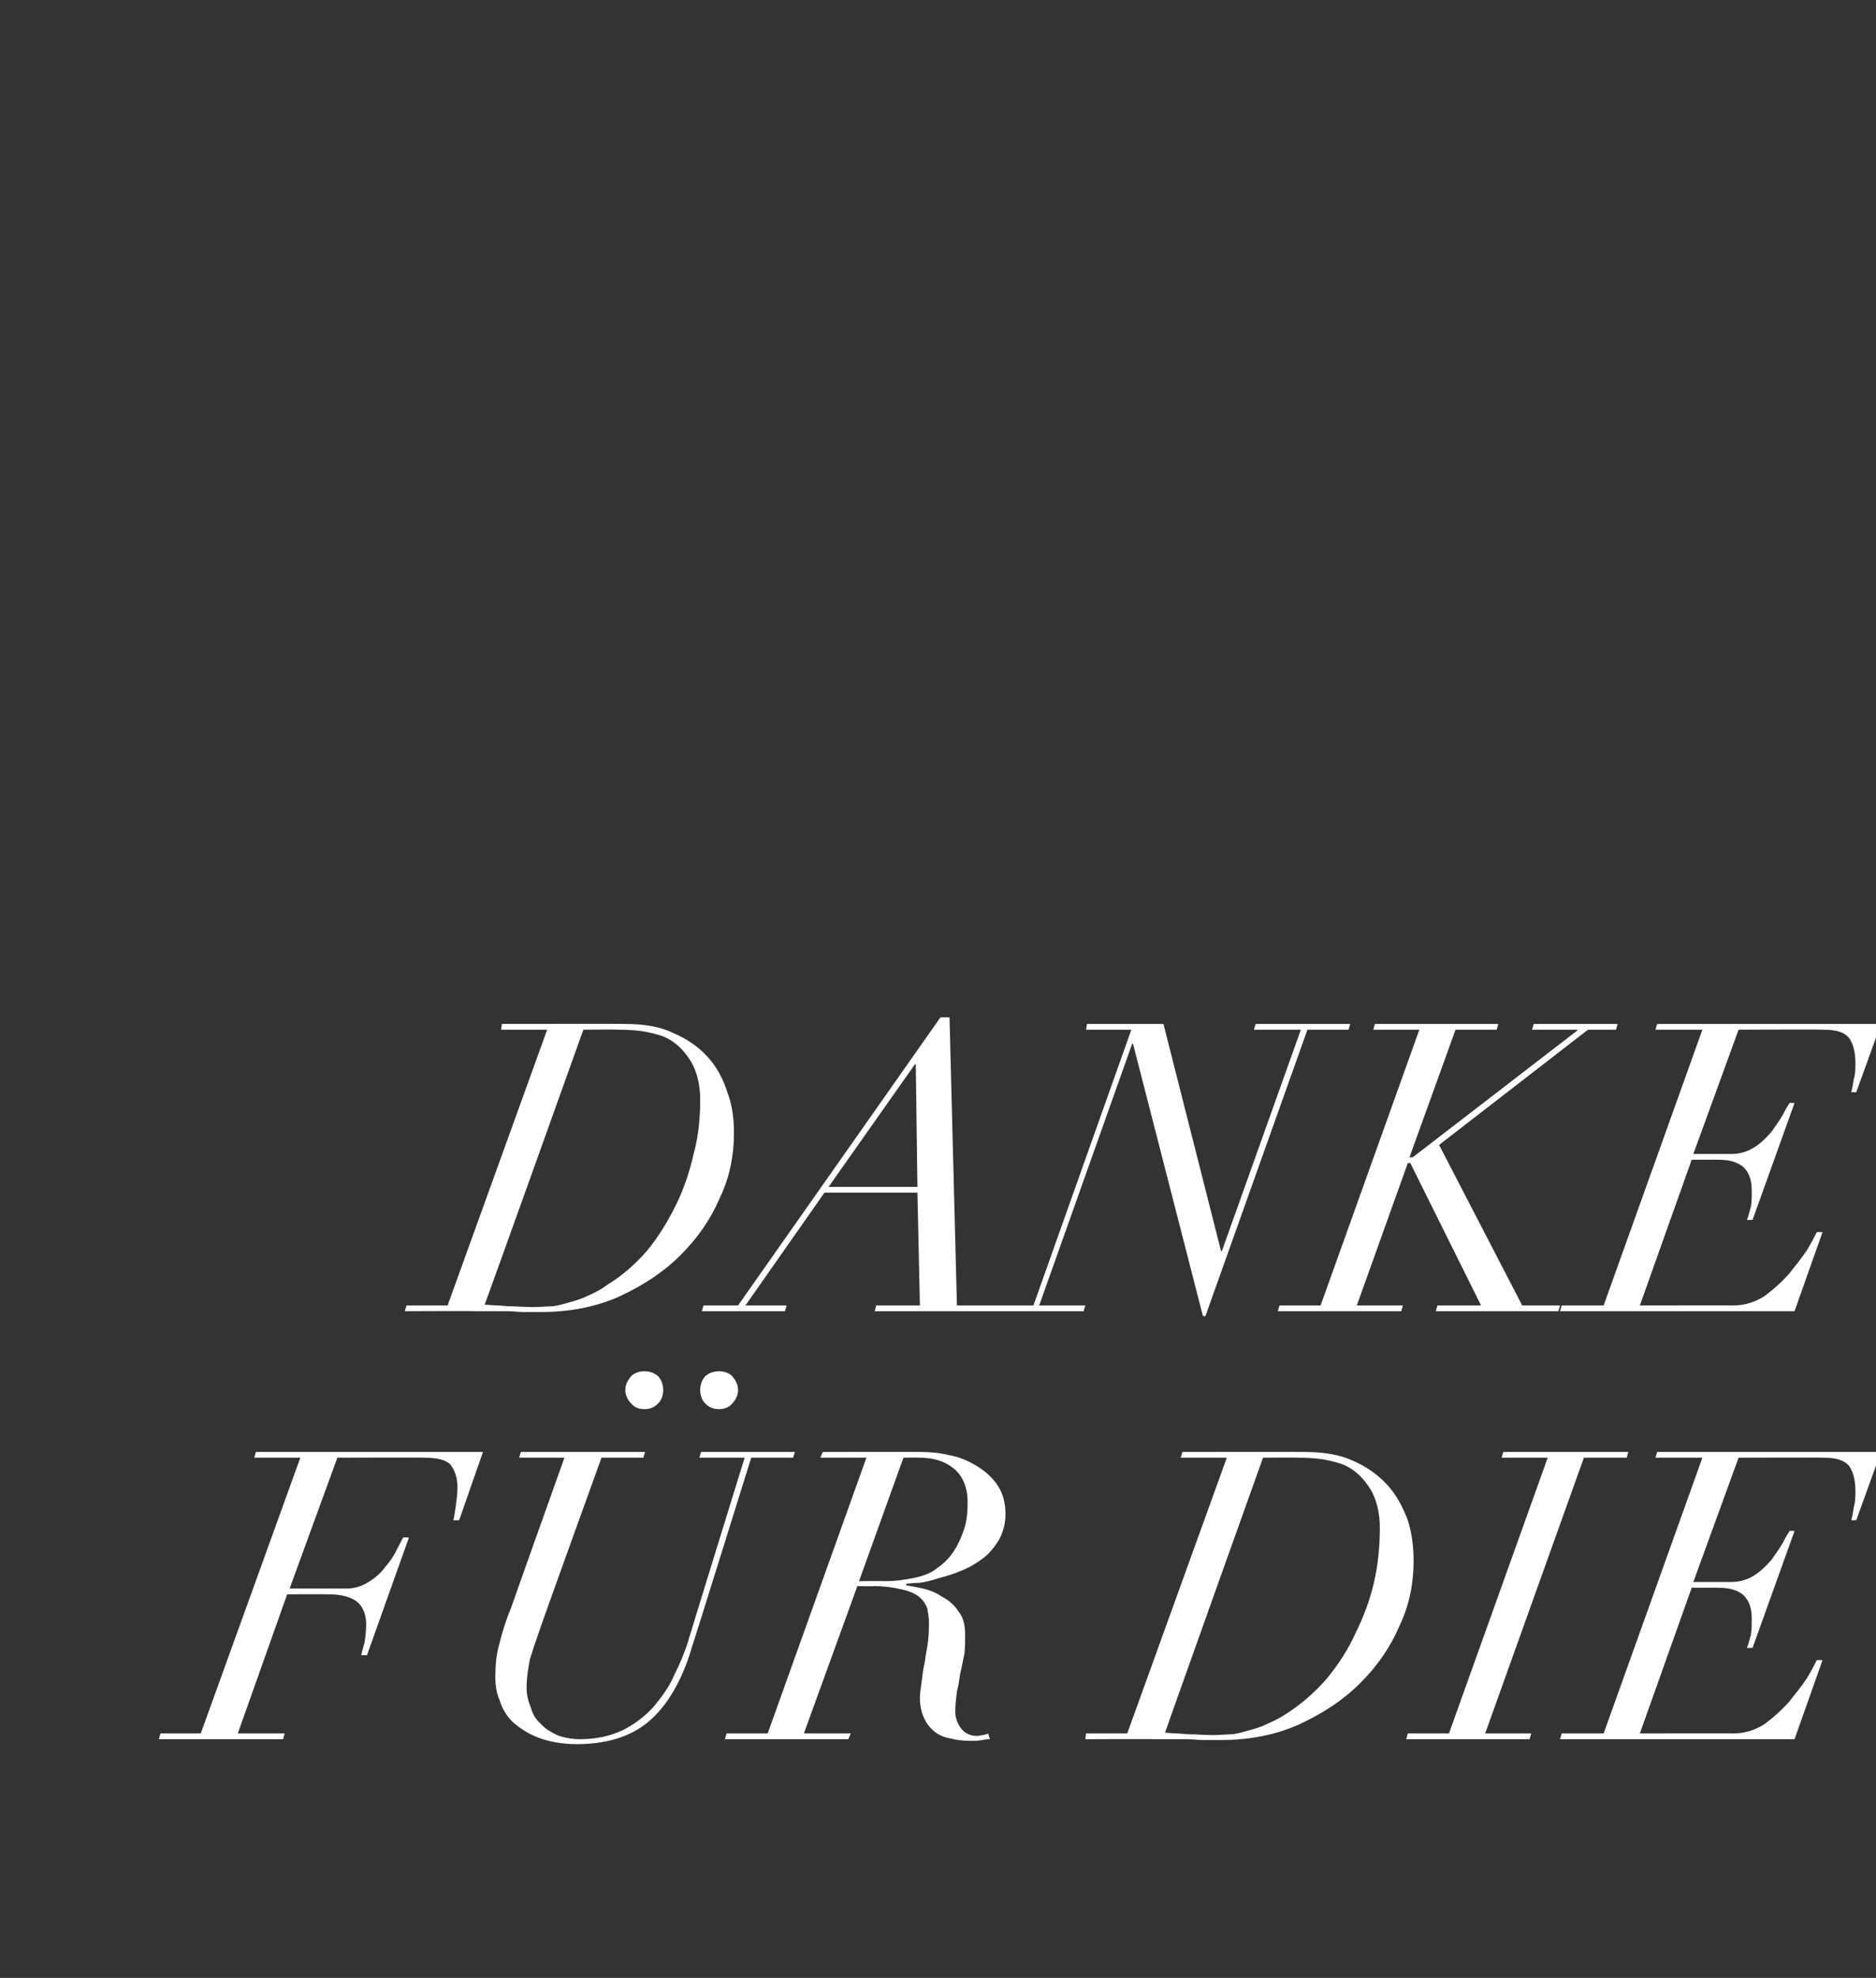 <?xml version="1.0" standalone="no"?><!DOCTYPE svg PUBLIC "-//W3C//DTD SVG 1.1//EN" "http://www.w3.org/Graphics/SVG/1.1/DTD/svg11.dtd"><svg xmlns="http://www.w3.org/2000/svg" version="1.1" width="228px" height="240.3px" viewBox="0 -1 228 240.3" style="top:-1px"><rect x="0" y="-1" width="228" height="240.3" fill="#333333" stroke="none"/>  <desc>Danke f r die</desc>  <defs/>  <g id="Polygon18942">    <path d="M 36.5 176.1 L 24.4 209.6 L 19.5 209.6 L 19.3 210.3 L 34.4 210.3 L 34.6 209.6 L 28.9 209.6 L 34.9 192.7 C 34.9 192.7 39.88 192.67 39.9 192.7 C 41.5 192.7 42.6 193 43.4 193.6 C 44.1 194.2 44.5 195.1 44.5 196.4 C 44.5 197.2 44.4 197.9 44.3 198.6 C 44.1 199.2 44 199.7 43.9 200.1 C 43.9 200.07 44.6 200.1 44.6 200.1 L 49.7 185.8 C 49.7 185.8 49 185.76 49 185.8 C 48.8 186.1 48.6 186.6 48.2 187.3 C 47.9 188 47.4 188.7 46.8 189.4 C 46.3 190.1 45.6 190.7 44.8 191.2 C 44 191.7 43.1 192 42.1 192 C 42.14 191.99 35.2 192 35.2 192 L 41 176.1 C 41 176.1 51.64 176.06 51.6 176.1 C 53.2 176.1 54.3 176.4 54.8 177 C 55.3 177.7 55.6 178.6 55.6 179.7 C 55.6 180.4 55.5 181.2 55.4 181.9 C 55.3 182.7 55.2 183.3 55.1 183.7 C 55.07 183.71 55.8 183.7 55.8 183.7 L 58.7 175.4 L 31.1 175.4 L 30.9 176.1 L 36.5 176.1 Z M 85.1 167.9 C 85.1 168.5 85.3 169.1 85.7 169.5 C 86.2 170 86.7 170.2 87.4 170.2 C 88 170.2 88.6 170 89 169.5 C 89.4 169.1 89.7 168.5 89.7 167.9 C 89.7 167.2 89.4 166.7 89 166.2 C 88.6 165.8 88 165.6 87.4 165.6 C 86.7 165.6 86.2 165.8 85.7 166.2 C 85.3 166.7 85.1 167.2 85.1 167.9 Z M 76 167.9 C 76 168.5 76.3 169.1 76.7 169.5 C 77.1 170 77.7 170.2 78.3 170.2 C 79 170.2 79.5 170 80 169.5 C 80.4 169.1 80.6 168.5 80.6 167.9 C 80.6 167.2 80.4 166.7 80 166.2 C 79.5 165.8 79 165.6 78.3 165.6 C 77.7 165.6 77.1 165.8 76.7 166.2 C 76.3 166.7 76 167.2 76 167.9 Z M 63.3 175.4 L 63.1 176.1 L 68.6 176.1 C 68.6 176.1 62.18 194.09 62.2 194.1 C 61.5 195.8 61 197.4 60.7 198.7 C 60.3 200 60.2 201.4 60.2 202.8 C 60.2 203.6 60.3 204.6 60.7 205.5 C 61 206.5 61.5 207.4 62.3 208.2 C 63.1 208.9 64.1 209.6 65.4 210.1 C 66.7 210.6 68.3 210.9 70.1 210.9 C 73.7 210.9 76.7 210 78.9 208.1 C 81.1 206.2 82.9 203.2 84.1 199.1 C 84.13 199.09 91.3 176.1 91.3 176.1 L 96.4 176.1 L 96.6 175.4 L 85.2 175.4 L 85 176.1 L 90.5 176.1 C 90.5 176.1 83.59 198.45 83.6 198.5 C 83.2 199.8 82.6 201.2 81.9 202.6 C 81.3 204 80.4 205.2 79.4 206.4 C 78.4 207.5 77.1 208.5 75.7 209.2 C 74.2 209.9 72.5 210.3 70.5 210.3 C 69.5 210.3 68.5 210.1 67.7 209.8 C 66.9 209.4 66.2 209 65.7 208.4 C 65.1 207.9 64.7 207.2 64.5 206.4 C 64.2 205.7 64 204.9 64 204.1 C 64 202.8 64.2 201.7 64.4 200.6 C 64.7 199.6 65.1 198.4 65.6 197 C 65.56 196.98 73.1 176.1 73.1 176.1 L 78.2 176.1 L 78.4 175.4 L 63.3 175.4 Z M 104.4 191.1 L 109.8 176.1 C 109.8 176.1 111.81 176.06 111.8 176.1 C 113.4 176.1 114.8 176.5 115.9 177.4 C 117 178.3 117.6 179.7 117.6 181.5 C 117.6 182.7 117.5 183.8 117.2 184.7 C 116.9 185.6 116.6 186.3 116.2 187 C 115.8 187.7 115.4 188.2 114.9 188.7 C 114.4 189.2 113.9 189.5 113.5 189.8 C 112.9 190.2 112.1 190.5 111.1 190.7 C 110.1 190.9 109 191.1 107.6 191.1 C 107.65 191.06 104.4 191.1 104.4 191.1 Z M 105.3 176.1 L 93.3 209.6 L 88.3 209.6 L 88.1 210.3 L 103.1 210.3 L 103.4 209.6 L 97.7 209.6 L 104.2 191.7 C 104.2 191.7 106.18 191.74 106.2 191.7 C 107.6 191.7 108.7 191.9 109.6 192.1 C 110.5 192.3 111.2 192.6 111.7 193 C 112.2 193.4 112.5 193.9 112.7 194.4 C 112.8 195 112.9 195.5 112.9 196.1 C 112.9 196.7 112.9 197.5 112.8 198.3 C 112.7 199.2 112.5 200 112.4 200.9 C 112.2 201.7 112.1 202.6 112 203.4 C 111.9 204.1 111.8 204.8 111.8 205.3 C 111.8 206.2 112 207.1 112.3 207.7 C 112.6 208.4 113 208.9 113.6 209.4 C 114.1 209.8 114.8 210.1 115.5 210.2 C 116.2 210.4 117.1 210.5 117.9 210.5 C 118.4 210.5 118.9 210.5 119.4 210.4 C 119.9 210.3 120.2 210.3 120.3 210.3 C 120.3 210.3 120.1 209.6 120.1 209.6 C 120 209.7 119.8 209.7 119.5 209.8 C 119.3 209.8 119 209.9 118.7 209.9 C 118 209.9 117.3 209.6 116.9 209.1 C 116.4 208.5 116.1 207.8 116.1 206.9 C 116.1 206.1 116.2 205.3 116.3 204.5 C 116.5 203.8 116.6 203 116.7 202.3 C 116.9 201.6 117 200.8 117.2 200 C 117.3 199.3 117.3 198.5 117.3 197.7 C 117.3 196.5 117.1 195.5 116.5 194.8 C 116 194 115.3 193.4 114.5 193 C 113.8 192.5 113 192.2 112.2 192 C 111.3 191.8 110.7 191.7 110.1 191.6 C 110.1 191.6 110.2 191.4 110.2 191.4 C 110.5 191.4 111 191.3 111.8 191.3 C 112.5 191.2 113.3 191 114.2 190.7 C 115 190.5 116 190.2 116.9 189.8 C 117.9 189.4 118.7 188.9 119.5 188.3 C 120.3 187.7 120.9 186.9 121.4 186.1 C 121.9 185.2 122.2 184.1 122.2 183 C 122.2 181.6 121.9 180.4 121.2 179.4 C 120.6 178.5 119.7 177.7 118.7 177.1 C 117.7 176.5 116.6 176 115.4 175.8 C 114.2 175.5 113 175.4 111.9 175.4 C 111.86 175.38 100 175.4 100 175.4 L 99.7 176.1 L 105.3 176.1 Z M 141.6 209.5 C 141.55 209.53 153.5 176.1 153.5 176.1 C 153.5 176.1 157.72 176.06 157.7 176.1 C 159.2 176.1 160.4 176.2 161.3 176.4 C 162.2 176.6 163.1 176.8 163.8 177.2 C 164.9 177.8 165.8 178.7 166.6 180 C 167.3 181.2 167.7 182.8 167.7 184.6 C 167.7 186.8 167.5 189 167 191.2 C 166.5 193.4 165.7 195.5 164.7 197.5 C 163.8 199.5 162.6 201.3 161.2 203 C 159.8 204.6 158.2 206 156.5 207.1 C 155.6 207.7 154.8 208.1 154.1 208.4 C 153.3 208.8 152.6 209 151.9 209.2 C 151.2 209.4 150.5 209.6 149.8 209.7 C 149.1 209.7 148.3 209.8 147.4 209.8 C 146.4 209.8 145.4 209.7 144.4 209.7 C 143.5 209.6 142.5 209.6 141.6 209.5 Z M 149.1 176.1 L 137 209.6 L 132 209.6 L 131.9 210.3 C 131.9 210.3 140.08 210.26 140.1 210.3 C 140.8 210.3 141.5 210.3 142.1 210.3 C 142.8 210.3 143.5 210.3 144.2 210.3 C 144.9 210.3 145.6 210.4 146.3 210.4 C 147 210.4 147.7 210.4 148.4 210.4 C 151.8 210.4 155 209.8 157.9 208.5 C 160.7 207.2 163.2 205.6 165.3 203.5 C 167.4 201.4 169 199.1 170.1 196.5 C 171.3 194 171.8 191.3 171.8 188.7 C 171.8 186.9 171.6 185.3 171.1 183.7 C 170.5 182.1 169.7 180.6 168.6 179.4 C 167.5 178.2 166.1 177.2 164.5 176.5 C 162.8 175.7 160.8 175.4 158.5 175.4 C 158.46 175.38 143.7 175.4 143.7 175.4 L 143.5 176.1 L 149.1 176.1 Z M 171.1 209.6 L 170.9 210.3 L 185.9 210.3 L 186.1 209.6 L 180.5 209.6 L 192.5 176.1 L 197.7 176.1 L 197.9 175.4 L 182.7 175.4 L 182.5 176.1 L 188.1 176.1 L 176.1 209.6 L 171.1 209.6 Z M 206.9 176.1 L 194.9 209.6 L 189.8 209.6 L 189.6 210.3 L 218.1 210.3 L 221.5 200.7 C 221.5 200.7 220.84 200.66 220.8 200.7 C 220.6 201.1 220.2 201.9 219.6 202.9 C 219 203.8 218.2 204.8 217.4 205.8 C 216.5 206.8 215.5 207.7 214.4 208.5 C 213.3 209.2 212 209.6 210.7 209.6 C 210.74 209.58 199.3 209.6 199.3 209.6 L 205.6 191.9 C 205.6 191.9 208.93 191.89 208.9 191.9 C 210.2 191.9 211.2 192.2 211.9 192.8 C 212.6 193.5 212.9 194.4 212.9 195.7 C 212.9 196.3 212.9 196.9 212.8 197.6 C 212.6 198.3 212.5 198.8 212.3 199.2 C 212.31 199.24 213 199.2 213 199.2 L 218.1 185 C 218.1 185 217.46 184.98 217.5 185 C 217.3 185.3 217 185.8 216.7 186.4 C 216.3 187.1 215.8 187.8 215.3 188.5 C 214.7 189.2 214 189.9 213.2 190.4 C 212.4 190.9 211.5 191.2 210.4 191.2 C 210.45 191.2 205.8 191.2 205.8 191.2 L 211.3 176.1 C 211.3 176.1 221.62 176.06 221.6 176.1 C 223.2 176.1 224.2 176.4 224.8 177.2 C 225.3 178 225.5 179 225.5 180.2 C 225.5 180.8 225.5 181.5 225.3 182.1 C 225.2 182.8 225.1 183.3 225 183.7 C 224.95 183.71 225.6 183.7 225.6 183.7 L 228.6 175.4 L 201.4 175.4 L 201.2 176.1 L 206.9 176.1 Z " stroke="none" fill="#fff"/>  </g>  <g id="Polygon18941">    <path d="M 58.9 157.5 C 58.94 157.53 70.9 124.1 70.9 124.1 C 70.9 124.1 75.11 124.06 75.1 124.1 C 76.6 124.1 77.8 124.2 78.7 124.4 C 79.6 124.6 80.5 124.8 81.2 125.2 C 82.3 125.8 83.2 126.7 84 128 C 84.7 129.2 85.1 130.8 85.1 132.6 C 85.1 134.8 84.9 137 84.3 139.2 C 83.8 141.4 83.1 143.5 82.1 145.5 C 81.1 147.5 80 149.3 78.6 151 C 77.2 152.6 75.6 154 73.8 155.1 C 73 155.7 72.2 156.1 71.5 156.4 C 70.7 156.8 70 157 69.3 157.2 C 68.6 157.4 67.9 157.6 67.2 157.7 C 66.5 157.7 65.7 157.8 64.8 157.8 C 63.8 157.8 62.8 157.7 61.8 157.7 C 60.9 157.6 59.9 157.6 58.9 157.5 Z M 66.5 124.1 L 54.4 157.6 L 49.4 157.6 L 49.2 158.3 C 49.2 158.3 57.47 158.26 57.5 158.3 C 58.2 158.3 58.8 158.3 59.5 158.3 C 60.2 158.3 60.9 158.3 61.6 158.3 C 62.3 158.3 63 158.4 63.7 158.4 C 64.4 158.4 65.1 158.4 65.8 158.4 C 69.2 158.4 72.4 157.8 75.3 156.5 C 78.1 155.2 80.6 153.6 82.7 151.5 C 84.8 149.4 86.4 147.1 87.5 144.5 C 88.7 142 89.2 139.3 89.2 136.7 C 89.2 134.9 89 133.3 88.4 131.7 C 87.9 130.1 87.1 128.6 86 127.4 C 84.9 126.2 83.5 125.2 81.8 124.5 C 80.2 123.7 78.2 123.4 75.8 123.4 C 75.85 123.38 61 123.4 61 123.4 L 60.9 124.1 L 66.5 124.1 Z M 111.3 128.3 L 111.5 143.2 L 100.7 143.2 L 111.2 128.3 L 111.3 128.3 Z M 85.5 157.6 L 85.3 158.3 L 95.4 158.3 L 95.6 157.6 L 90.6 157.6 L 100.2 143.9 L 111.5 143.9 L 111.8 157.6 L 106.5 157.6 L 106.3 158.3 L 121.4 158.3 L 121.6 157.6 L 116.3 157.6 L 115.4 122.6 L 114.3 122.6 L 89.7 157.6 L 85.5 157.6 Z M 137.7 125.8 L 146.2 158.9 L 146.5 158.9 L 158.9 124.1 L 163.9 124.1 L 164.1 123.4 L 152.6 123.4 L 152.4 124.1 L 158.1 124.1 L 148.5 151 L 148.4 151 L 141.4 123.4 L 132.1 123.4 L 132 124.1 L 137.5 124.1 L 125.6 157.6 L 120.6 157.6 L 120.4 158.3 L 131.7 158.3 L 131.9 157.6 L 126.3 157.6 L 137.6 125.8 L 137.7 125.8 Z M 171.4 140.3 L 180 157.6 L 174.7 157.6 L 174.5 158.3 L 189.4 158.3 L 189.6 157.6 L 185 157.6 L 174.9 138.1 L 193 124.1 L 196.4 124.1 L 196.6 123.4 L 186.4 123.4 L 186.2 124.1 L 191.7 124.1 L 191.7 124.2 L 171.7 139.6 L 171.3 139.6 L 176.9 124.1 L 181.9 124.1 L 182.1 123.4 L 167.1 123.4 L 166.9 124.1 L 172.5 124.1 L 160.5 157.6 L 155.5 157.6 L 155.3 158.3 L 170.3 158.3 L 170.5 157.6 L 164.9 157.6 L 171.1 140.3 L 171.4 140.3 Z M 206.9 124.1 L 194.9 157.6 L 189.8 157.6 L 189.6 158.3 L 218.1 158.3 L 221.5 148.7 C 221.5 148.7 220.84 148.66 220.8 148.7 C 220.6 149.1 220.2 149.9 219.6 150.9 C 219 151.8 218.2 152.8 217.4 153.8 C 216.5 154.8 215.5 155.7 214.4 156.5 C 213.3 157.2 212 157.6 210.7 157.6 C 210.74 157.58 199.3 157.6 199.3 157.6 L 205.6 139.9 C 205.6 139.9 208.93 139.89 208.9 139.9 C 210.2 139.9 211.2 140.2 211.9 140.8 C 212.6 141.5 212.9 142.4 212.9 143.7 C 212.9 144.3 212.9 144.9 212.8 145.6 C 212.6 146.3 212.5 146.8 212.3 147.2 C 212.31 147.24 213 147.2 213 147.2 L 218.1 133 C 218.1 133 217.46 132.98 217.5 133 C 217.3 133.3 217 133.8 216.7 134.4 C 216.3 135.1 215.8 135.8 215.3 136.5 C 214.7 137.2 214 137.9 213.2 138.4 C 212.4 138.9 211.5 139.2 210.4 139.2 C 210.45 139.2 205.8 139.2 205.8 139.2 L 211.3 124.1 C 211.3 124.1 221.62 124.06 221.6 124.1 C 223.2 124.1 224.2 124.4 224.8 125.2 C 225.3 126 225.5 127 225.5 128.2 C 225.5 128.8 225.5 129.5 225.3 130.1 C 225.2 130.8 225.1 131.3 225 131.7 C 224.95 131.71 225.6 131.7 225.6 131.7 L 228.6 123.4 L 201.4 123.4 L 201.2 124.1 L 206.9 124.1 Z " stroke="none" fill="#fff"/>  </g></svg>